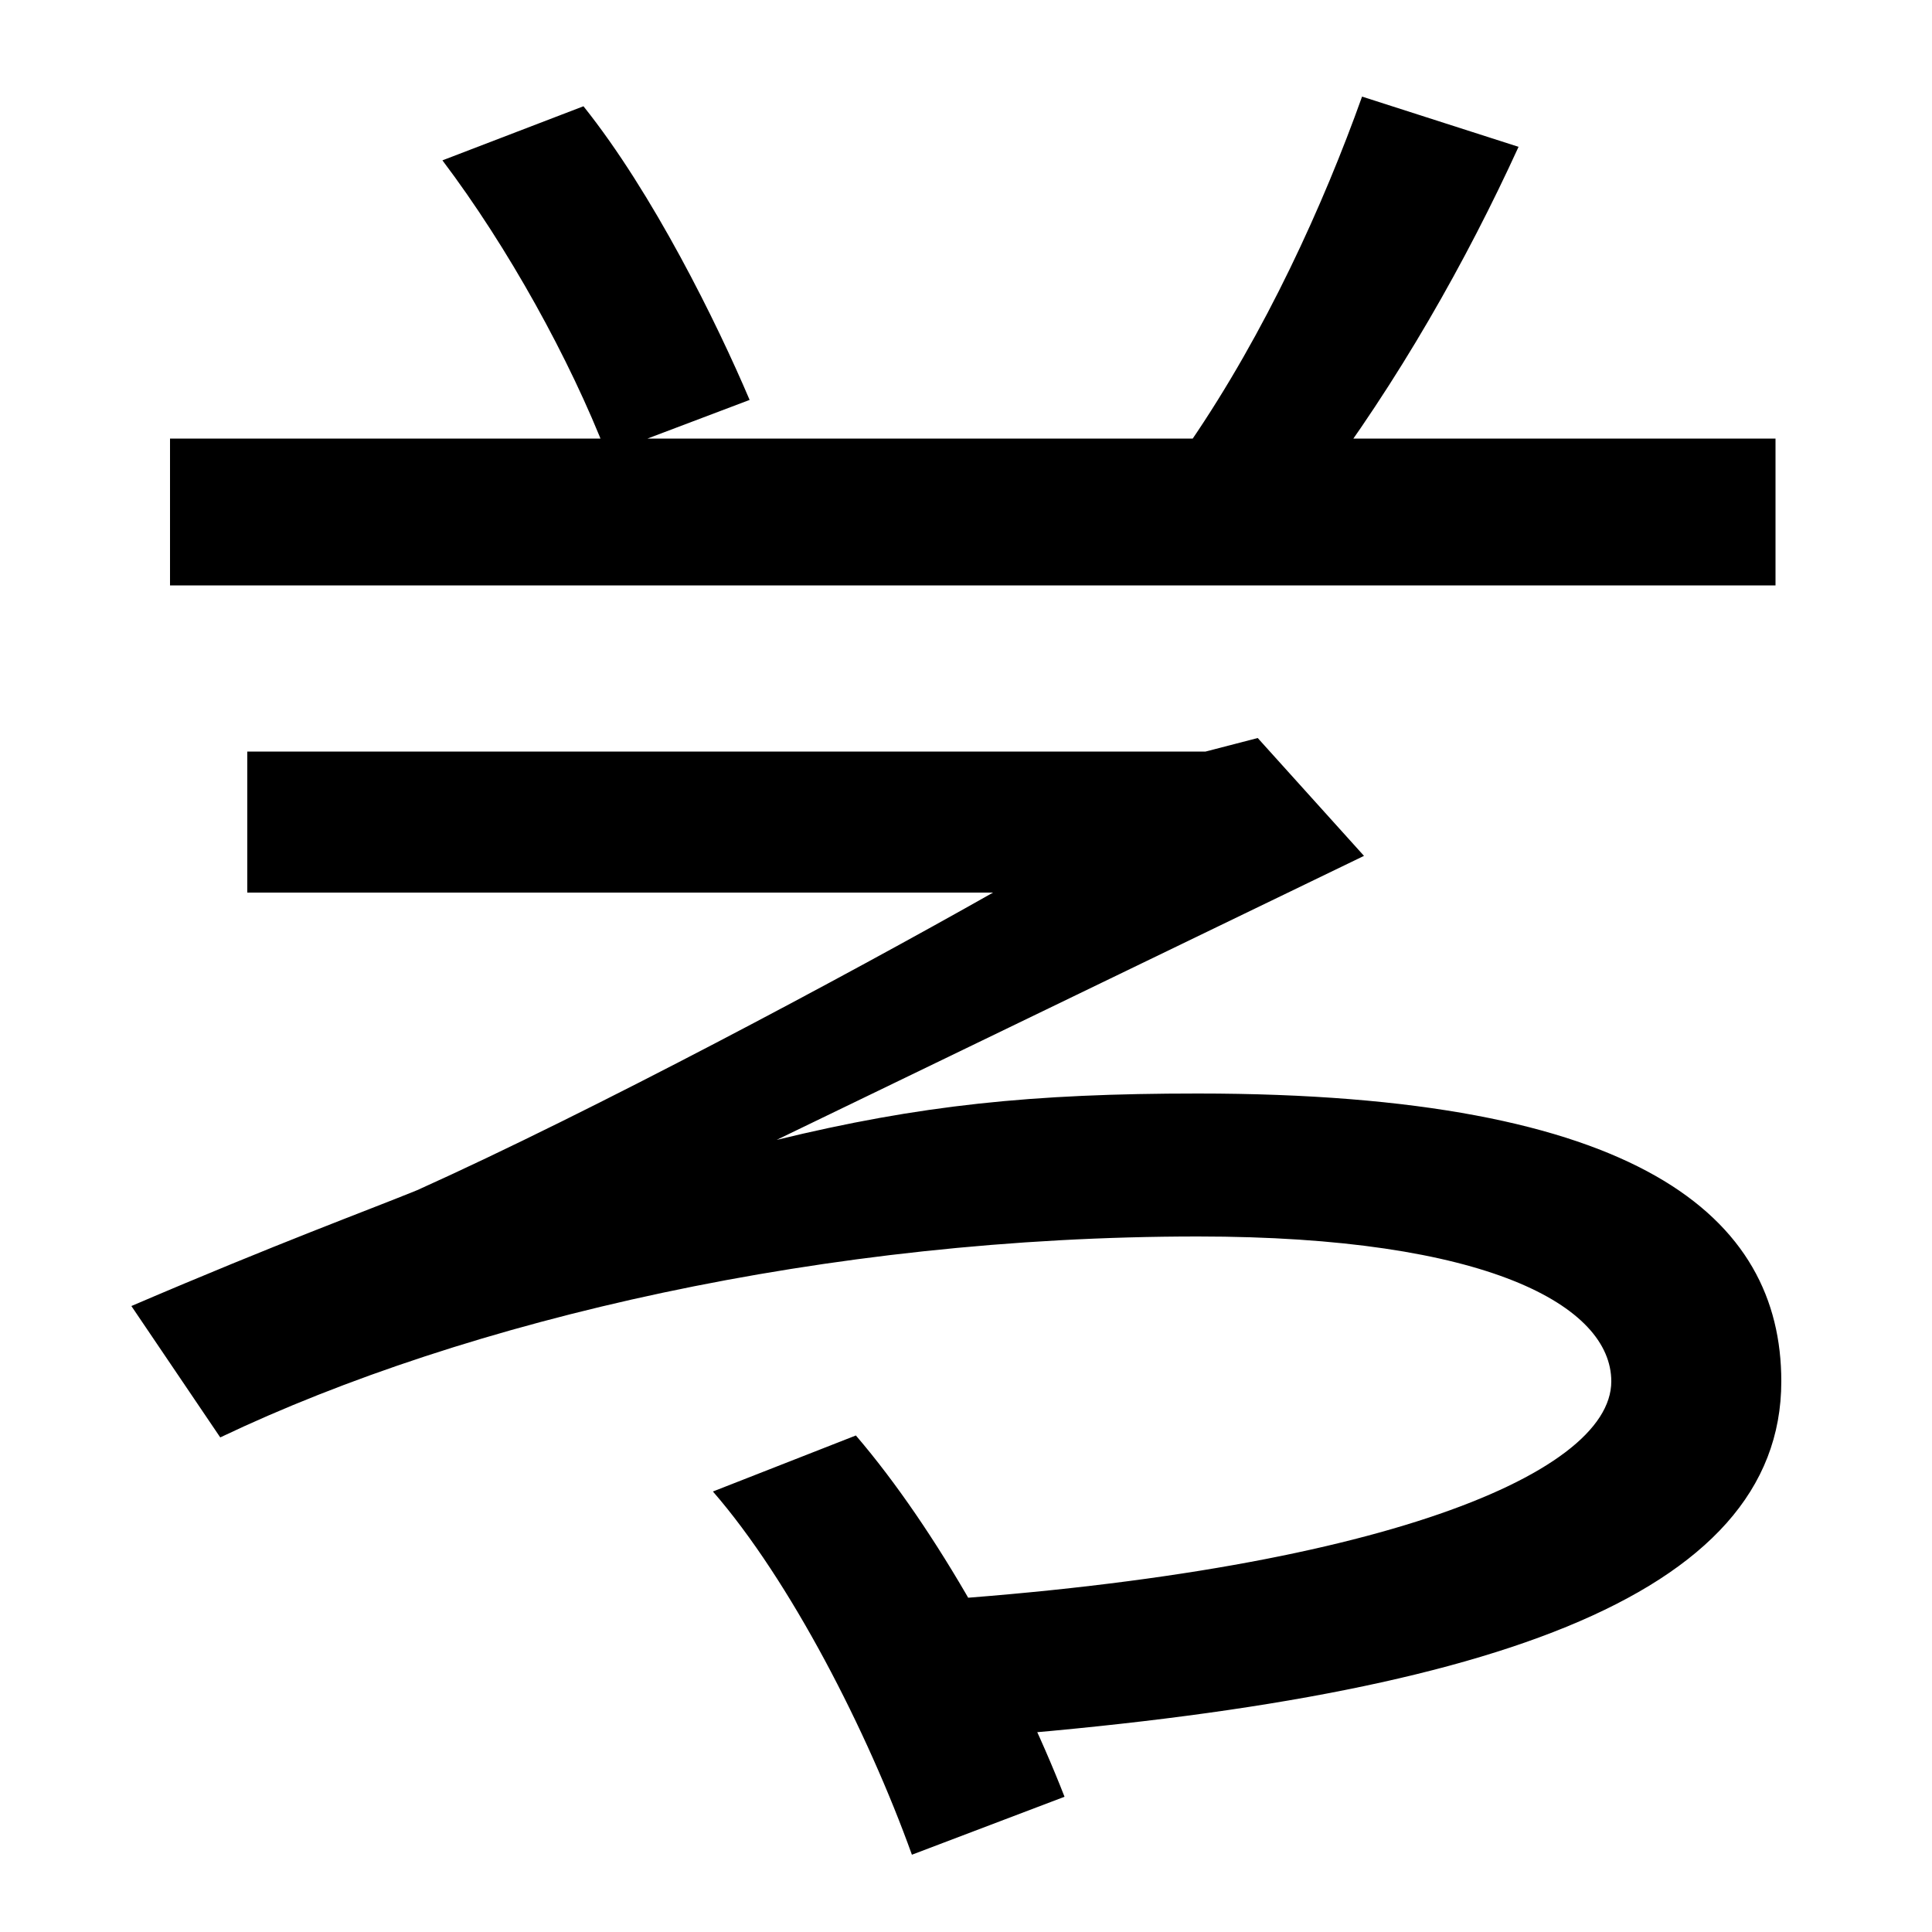 <svg xmlns="http://www.w3.org/2000/svg" width="1000" height="1000"><path d="M314 645 388 673C371 713 338 780 302 825L229 797C263 752 295 694 314 645ZM88 577H919V653H88ZM616 651 681 626C724 683 759 745 786 804L705 830C685 774 655 708 616 651ZM456 50 495 -20C768 0 922 53 922 165C922 250 849 314 620 314C534 314 476 308 402 290L706 437L651 498L624 491H128V418H514C438 375 307 305 216 264C189 253 145 237 68 204L114 136C242 197 428 240 620 240C770 240 834 204 834 165C834 116 707 64 456 50ZM472 -80 551 -50C526 14 485 88 443 137L369 108C409 62 449 -16 472 -80Z" transform="translate(0, 880) scale(1,-1)" /></svg>